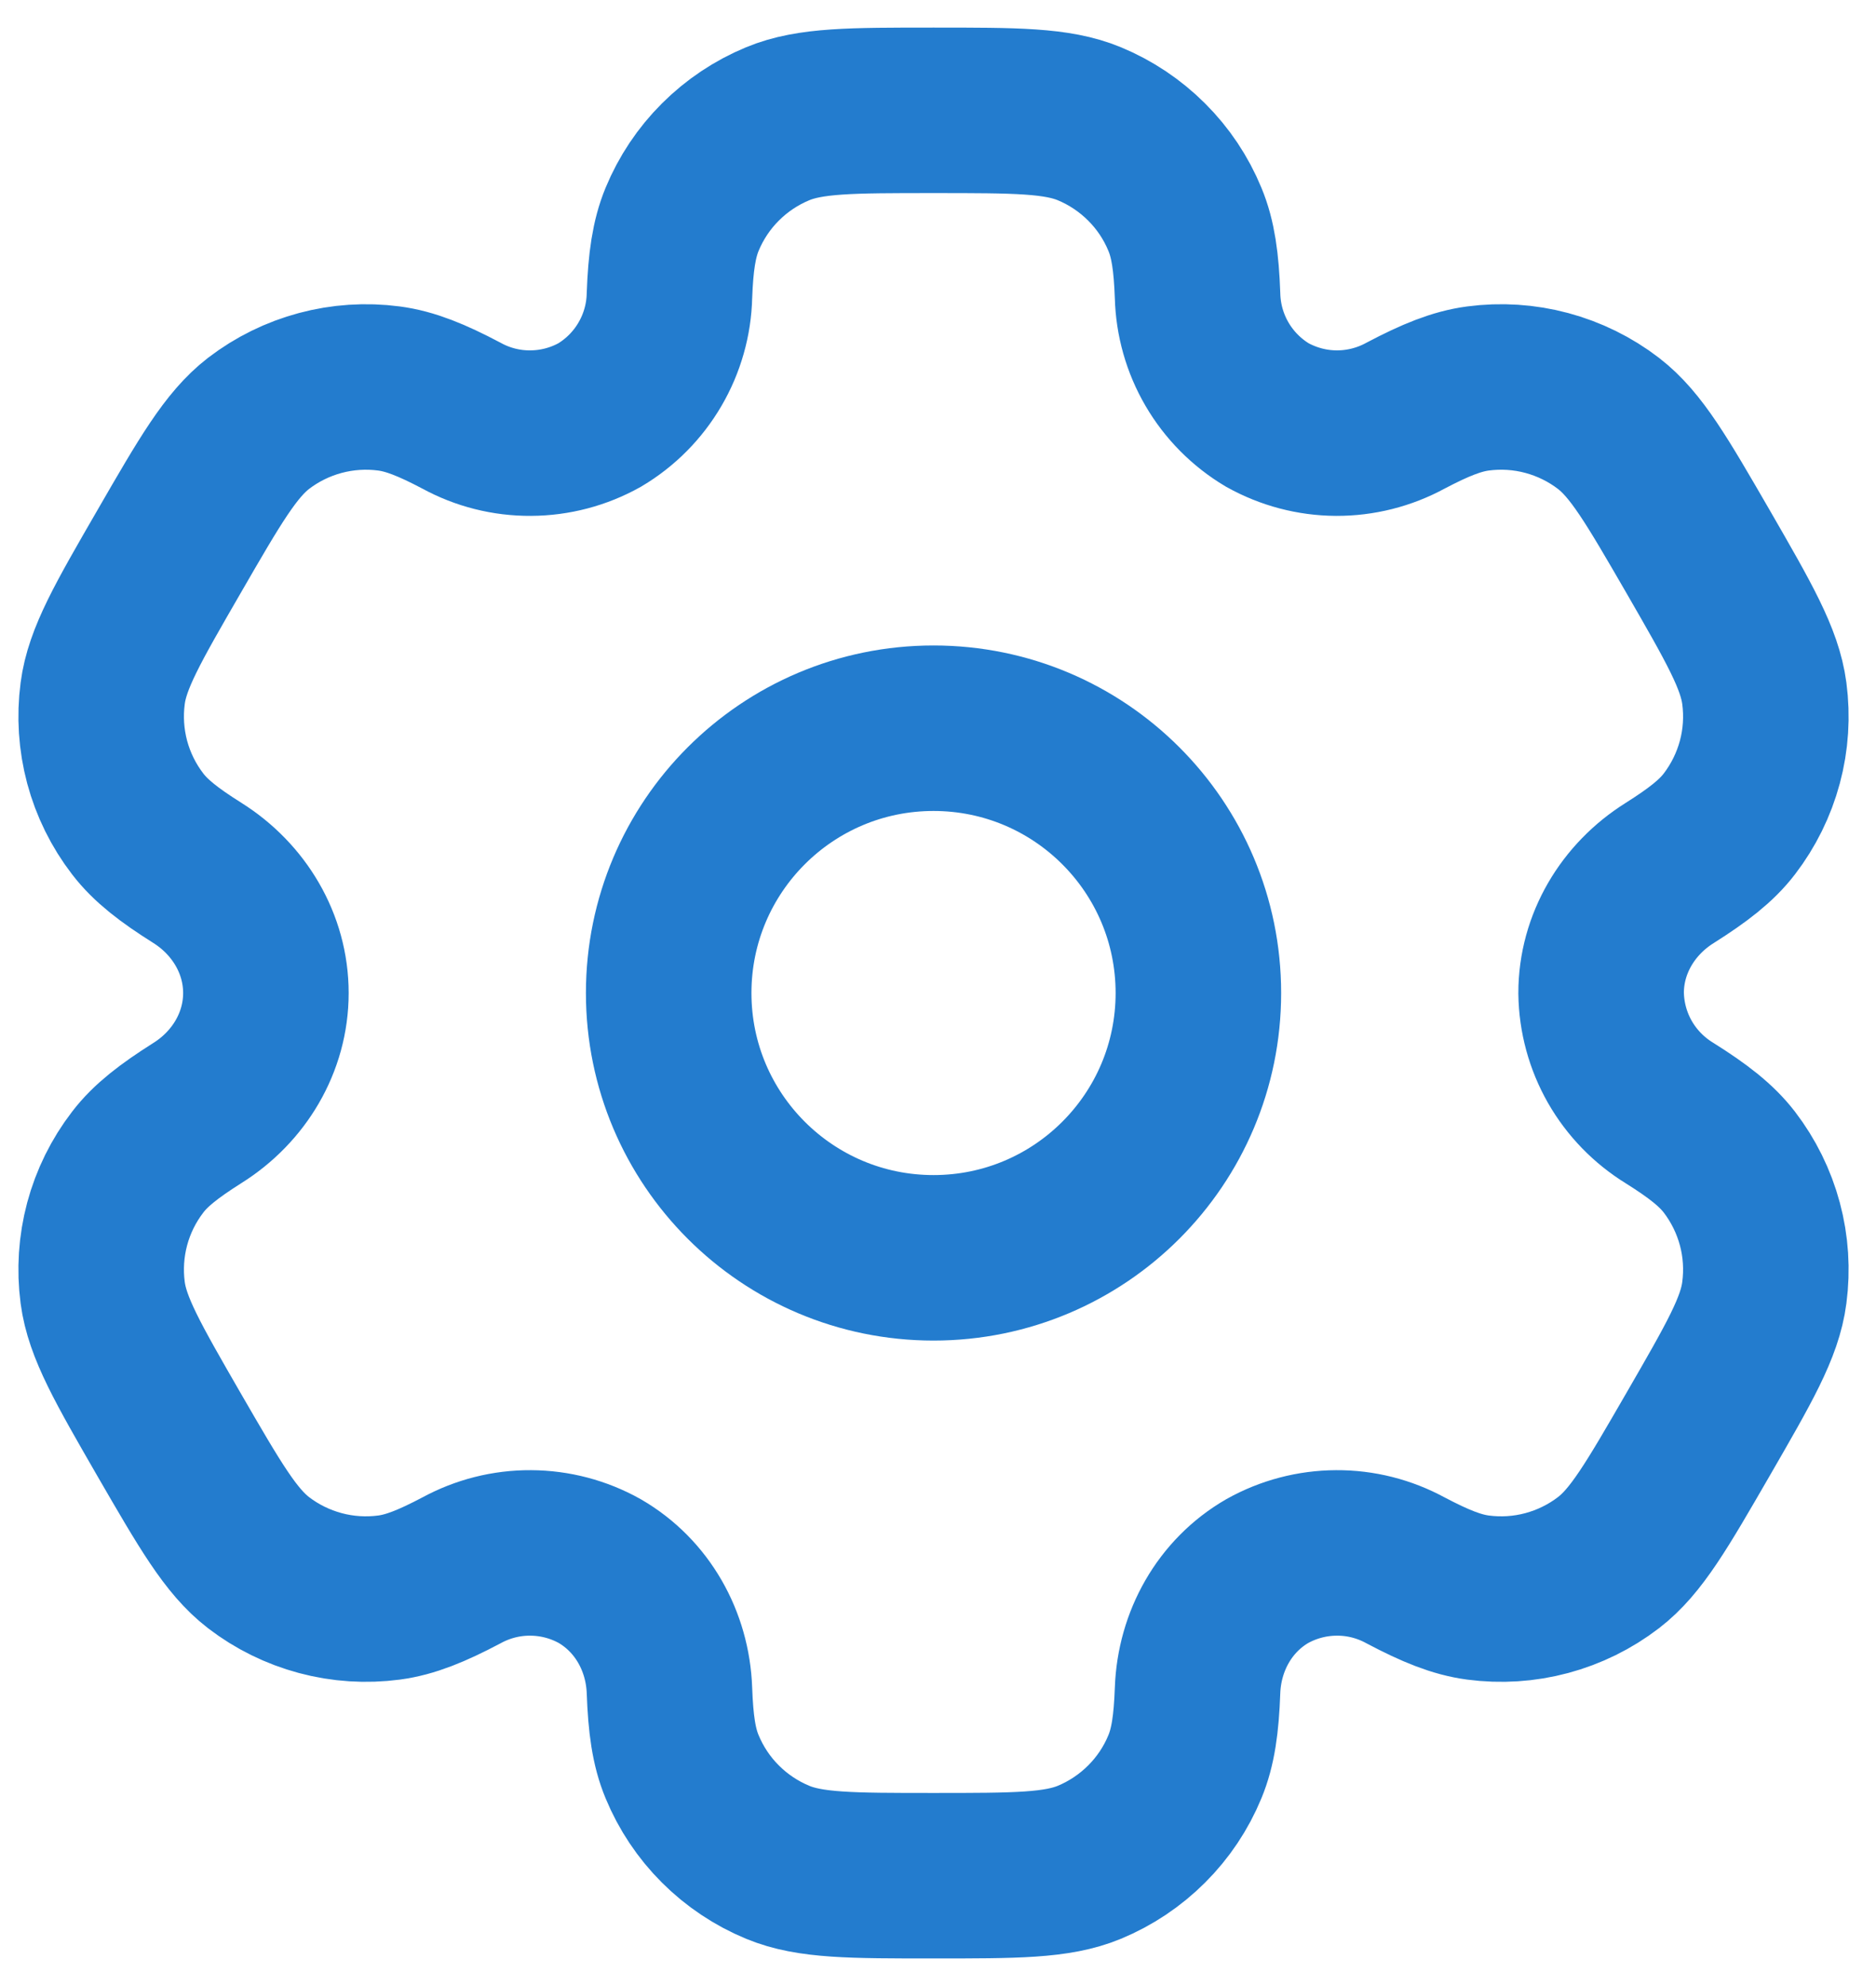<svg width="34" height="36" viewBox="0 0 34 36" fill="none" xmlns="http://www.w3.org/2000/svg">
<path d="M16.919 22.8C19.57 22.8 21.719 20.651 21.719 18C21.719 15.349 19.57 13.2 16.919 13.2C14.268 13.2 12.119 15.349 12.119 18C12.119 20.651 14.268 22.8 16.919 22.8Z" stroke="#237CCE" stroke-width="3"/>
<path d="M19.743 2.243C19.155 2 18.41 2 16.919 2C15.427 2 14.682 2 14.095 2.243C13.706 2.404 13.353 2.64 13.056 2.937C12.758 3.234 12.523 3.587 12.362 3.976C12.215 4.333 12.155 4.75 12.133 5.357C12.123 5.795 12.001 6.224 11.78 6.602C11.559 6.981 11.246 7.297 10.869 7.522C10.486 7.736 10.056 7.849 9.617 7.851C9.179 7.854 8.747 7.745 8.362 7.534C7.824 7.25 7.435 7.093 7.05 7.042C6.209 6.931 5.358 7.159 4.685 7.675C4.183 8.064 3.808 8.709 3.063 10C2.317 11.291 1.943 11.936 1.861 12.568C1.806 12.985 1.834 13.408 1.942 13.814C2.051 14.22 2.239 14.601 2.495 14.934C2.731 15.242 3.063 15.499 3.576 15.822C4.333 16.298 4.819 17.107 4.819 18C4.819 18.893 4.333 19.702 3.576 20.176C3.063 20.501 2.73 20.758 2.495 21.066C2.239 21.399 2.051 21.78 1.942 22.186C1.834 22.592 1.806 23.015 1.861 23.432C1.944 24.062 2.317 24.709 3.061 26C3.808 27.291 4.181 27.936 4.685 28.325C5.018 28.581 5.399 28.768 5.805 28.877C6.211 28.986 6.635 29.013 7.051 28.958C7.435 28.907 7.824 28.75 8.362 28.466C8.747 28.256 9.179 28.146 9.617 28.149C10.056 28.151 10.486 28.264 10.869 28.478C11.642 28.926 12.101 29.75 12.133 30.643C12.155 31.251 12.213 31.667 12.362 32.024C12.523 32.413 12.758 32.766 13.056 33.063C13.353 33.36 13.706 33.596 14.095 33.757C14.682 34 15.427 34 16.919 34C18.41 34 19.155 34 19.743 33.757C20.131 33.596 20.484 33.36 20.781 33.063C21.079 32.766 21.315 32.413 21.475 32.024C21.623 31.667 21.682 31.251 21.704 30.643C21.736 29.75 22.195 28.925 22.968 28.478C23.351 28.264 23.782 28.151 24.22 28.149C24.659 28.146 25.09 28.256 25.475 28.466C26.013 28.75 26.402 28.907 26.786 28.958C27.203 29.013 27.626 28.986 28.032 28.877C28.438 28.768 28.819 28.581 29.152 28.325C29.656 27.938 30.029 27.291 30.775 26C31.52 24.709 31.895 24.064 31.976 23.432C32.031 23.015 32.004 22.592 31.895 22.186C31.786 21.78 31.598 21.399 31.343 21.066C31.106 20.758 30.775 20.501 30.261 20.178C29.887 19.949 29.576 19.63 29.358 19.249C29.141 18.868 29.024 18.439 29.018 18C29.018 17.107 29.504 16.298 30.261 15.824C30.775 15.499 31.107 15.242 31.343 14.934C31.598 14.601 31.786 14.22 31.895 13.814C32.004 13.408 32.031 12.985 31.976 12.568C31.893 11.938 31.52 11.291 30.776 10C30.029 8.709 29.656 8.064 29.152 7.675C28.819 7.419 28.438 7.232 28.032 7.123C27.626 7.014 27.203 6.987 26.786 7.042C26.402 7.093 26.013 7.25 25.474 7.534C25.089 7.744 24.657 7.853 24.219 7.851C23.781 7.849 23.351 7.735 22.968 7.522C22.592 7.297 22.278 6.981 22.057 6.602C21.836 6.224 21.715 5.795 21.704 5.357C21.682 4.749 21.624 4.333 21.475 3.976C21.315 3.587 21.079 3.234 20.781 2.937C20.484 2.64 20.131 2.404 19.743 2.243Z" stroke="#237CCE" stroke-width="3"/>
</svg>
